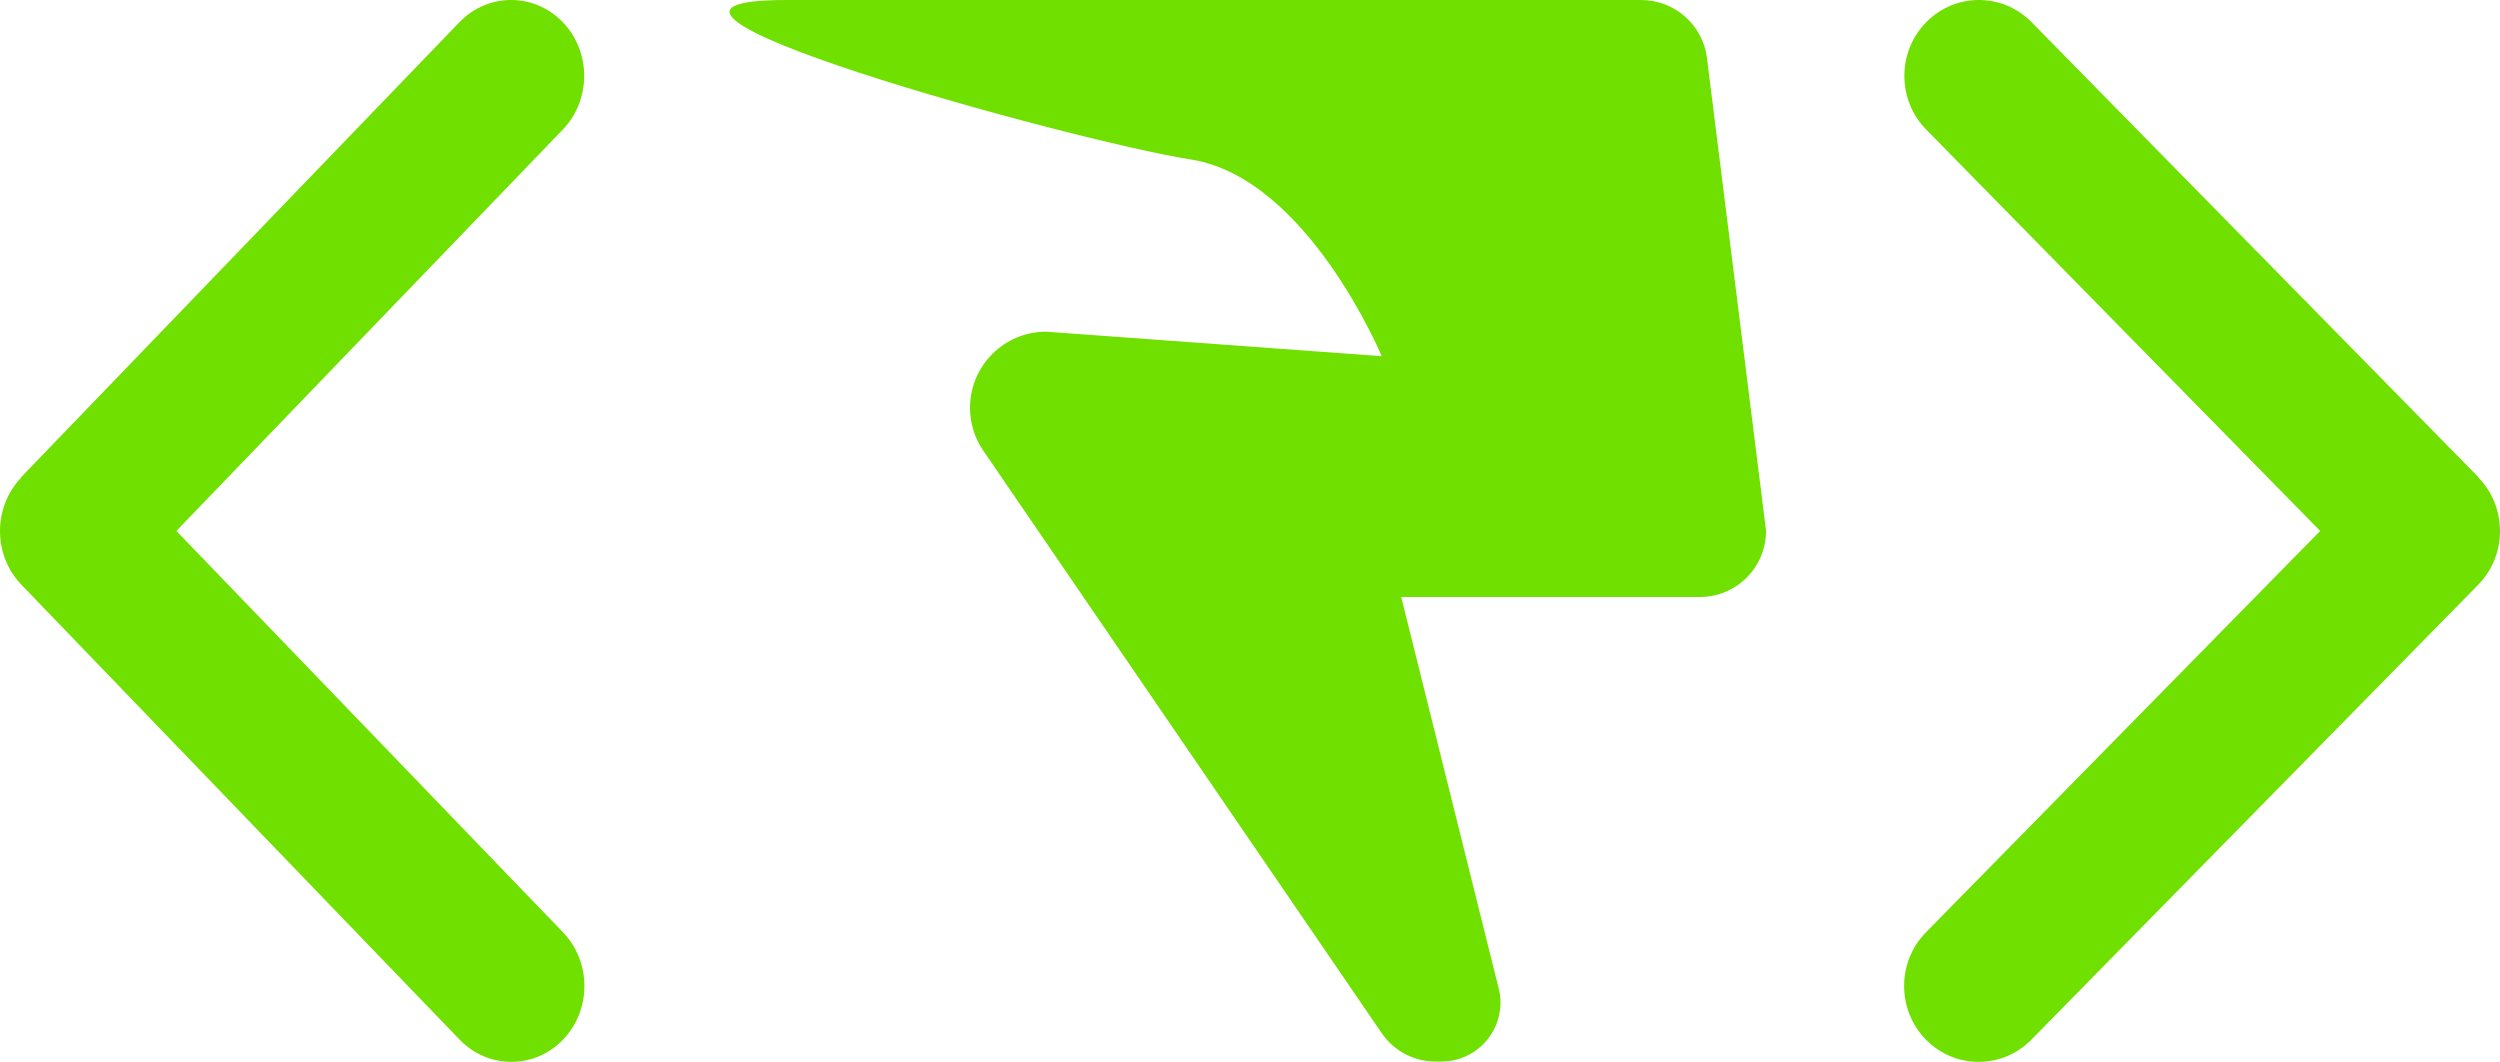 

<svg width="1309" height="556" viewBox="0 0 1309 556" fill="none" xmlns="http://www.w3.org/2000/svg">
<path d="M924.705 277.865L893.772 30.391C891.6 13.026 876.84 0 859.257 0H514.855C498.574 0 411.986 0 411.986 0C411.986 0 411.986 0 411.986 0C292.986 0 562.486 74 623.486 83.5C684.486 93 723.47 186.5 723.47 186.5L547.741 173.667C525.814 173.667 507.907 191.469 507.907 213.5C507.907 221.531 510.293 229.349 514.855 235.969L723.47 540.969C729.876 550.307 740.402 555.844 751.585 555.844H754.73C771.772 555.844 785.663 541.948 785.663 524.906C785.663 522.411 785.34 519.912 784.689 517.417L733.673 312.599H889.97C909.184 312.599 924.705 297.078 924.705 277.865Z" fill="#70e000"/>
<path d="M11.204 249.963C-3.735 265.471 -3.735 290.654 11.204 306.168L240.662 544.369C255.594 559.877 279.857 559.877 294.796 544.369C309.735 528.861 309.735 503.678 294.796 488.17L92.348 278.003L294.676 67.836C309.614 52.328 309.614 27.139 294.676 11.631C279.737 -3.877 255.48 -3.877 240.541 11.631L11.084 249.838L11.204 249.963Z" fill="#70e000"/>
<path d="M1297.58 249.963C1312.81 265.471 1312.81 290.654 1297.58 306.168L1063.62 544.369C1048.39 559.877 1023.66 559.877 1008.42 544.369C993.192 528.861 993.192 503.678 1008.42 488.17L1214.84 278.003L1008.55 67.836C993.315 52.328 993.315 27.139 1008.55 11.631C1023.78 -3.877 1048.51 -3.877 1063.74 11.631L1297.7 249.838L1297.58 249.963Z" fill="#70e000"/>
</svg>